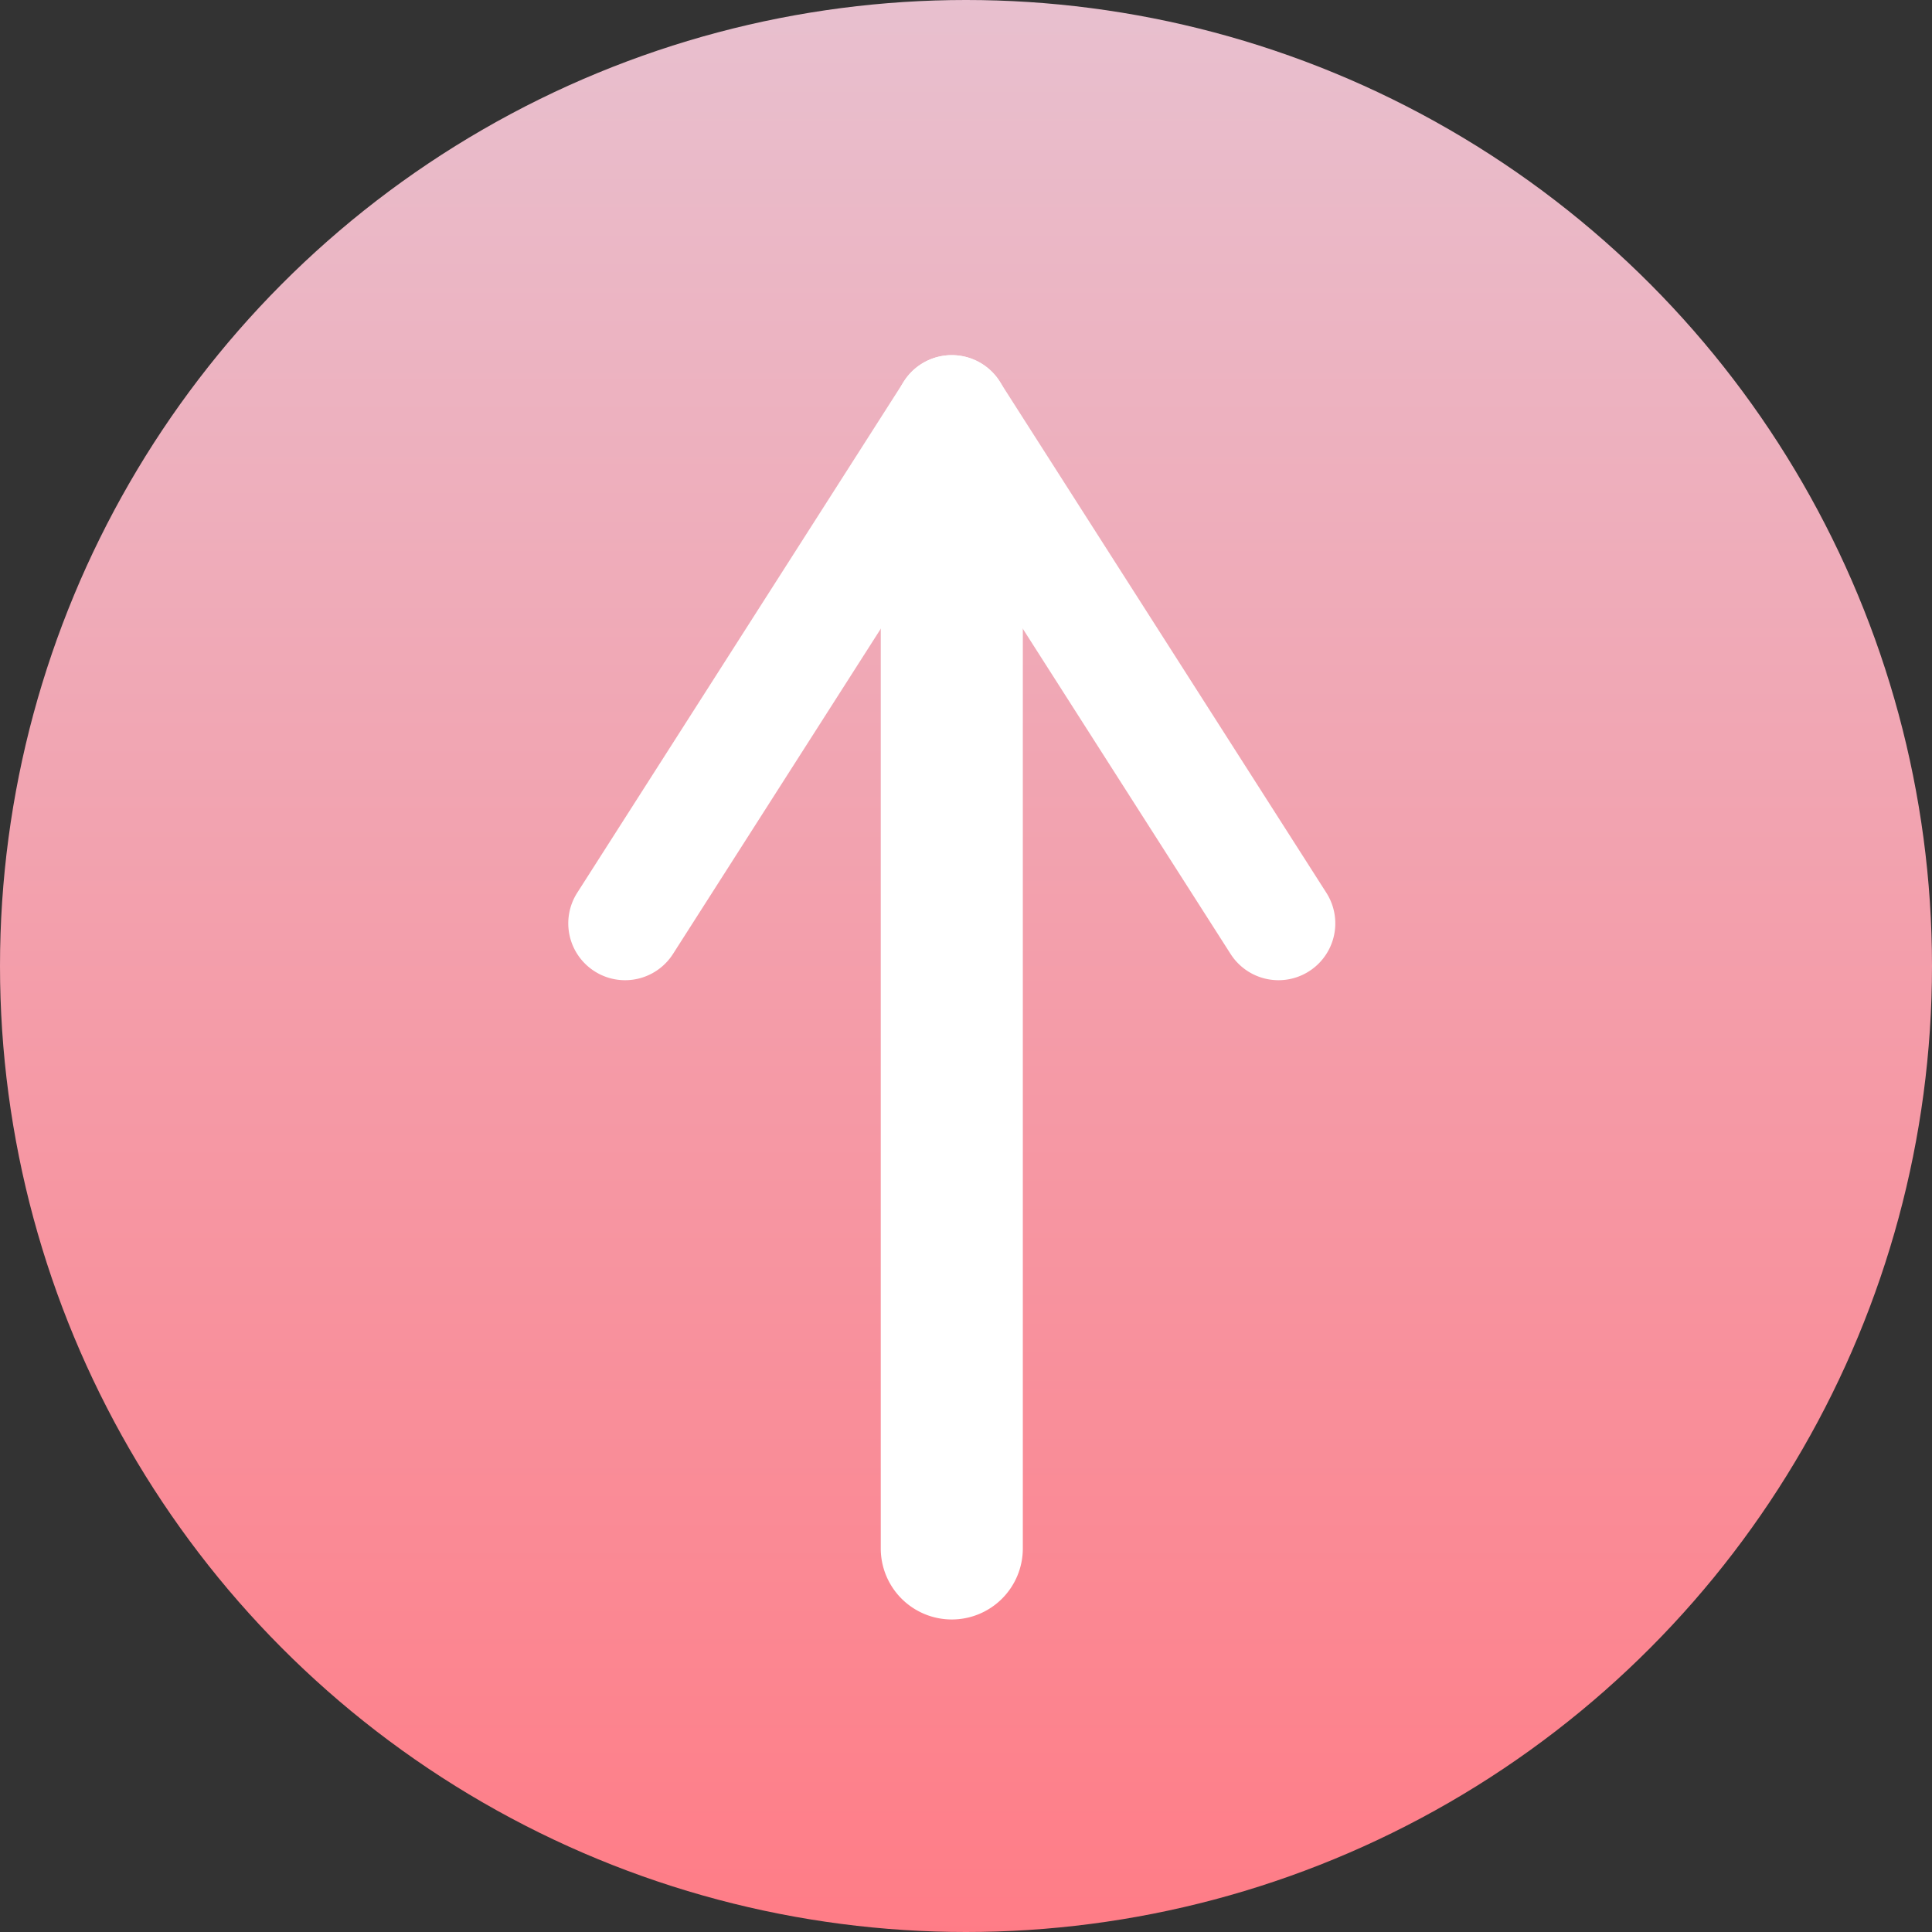 <svg xmlns="http://www.w3.org/2000/svg" xmlns:xlink="http://www.w3.org/1999/xlink" width="68" height="68" viewBox="0 0 68 68">
  <rect x="0" y="0" width="68" height="68" fill="#333333" stroke="none"/>
  <defs>
    <linearGradient id="linear-gradient" x1="0.5" x2="0.5" y2="1" gradientUnits="objectBoundingBox">
      <stop offset="0" stop-color="#e8c0cf"/>
      <stop offset="1" stop-color="#ff7c86"/>
    </linearGradient>
  </defs>
  <g id="グループ_790" data-name="グループ 790" transform="translate(-1725 -3918)">
    <circle id="楕円形_14" data-name="楕円形 14" cx="34" cy="34" r="34" transform="translate(1725 3918)" fill="url(#linear-gradient)"/>
    <path id="線_9" data-name="線 9" d="M0,38.5A2.5,2.5,0,0,1-2.5,36V0A2.5,2.5,0,0,1,0-2.5,2.5,2.5,0,0,1,2.5,0V36A2.5,2.5,0,0,1,0,38.5Z" transform="translate(1758.5 3936.5)" fill="#fff"/>
    <g id="グループ_789" data-name="グループ 789" transform="translate(0.5)">
      <path id="線_10" data-name="線 10" d="M0,20a1.99,1.99,0,0,1-1.075-.315,2,2,0,0,1-.609-2.762l11.5-18a2,2,0,0,1,2.762-.609,2,2,0,0,1,.609,2.762l-11.5,18A2,2,0,0,1,0,20Z" transform="translate(1746.5 3932.5)" fill="#fff"/>
      <path id="線_421" data-name="線 421" d="M11.5,20a2,2,0,0,1-1.687-.923l-11.5-18a2,2,0,0,1,.609-2.762,2,2,0,0,1,2.762.609l11.5,18A2,2,0,0,1,11.5,20Z" transform="translate(1758 3932.5)" fill="#fff"/>
    </g>
  </g>
</svg>
